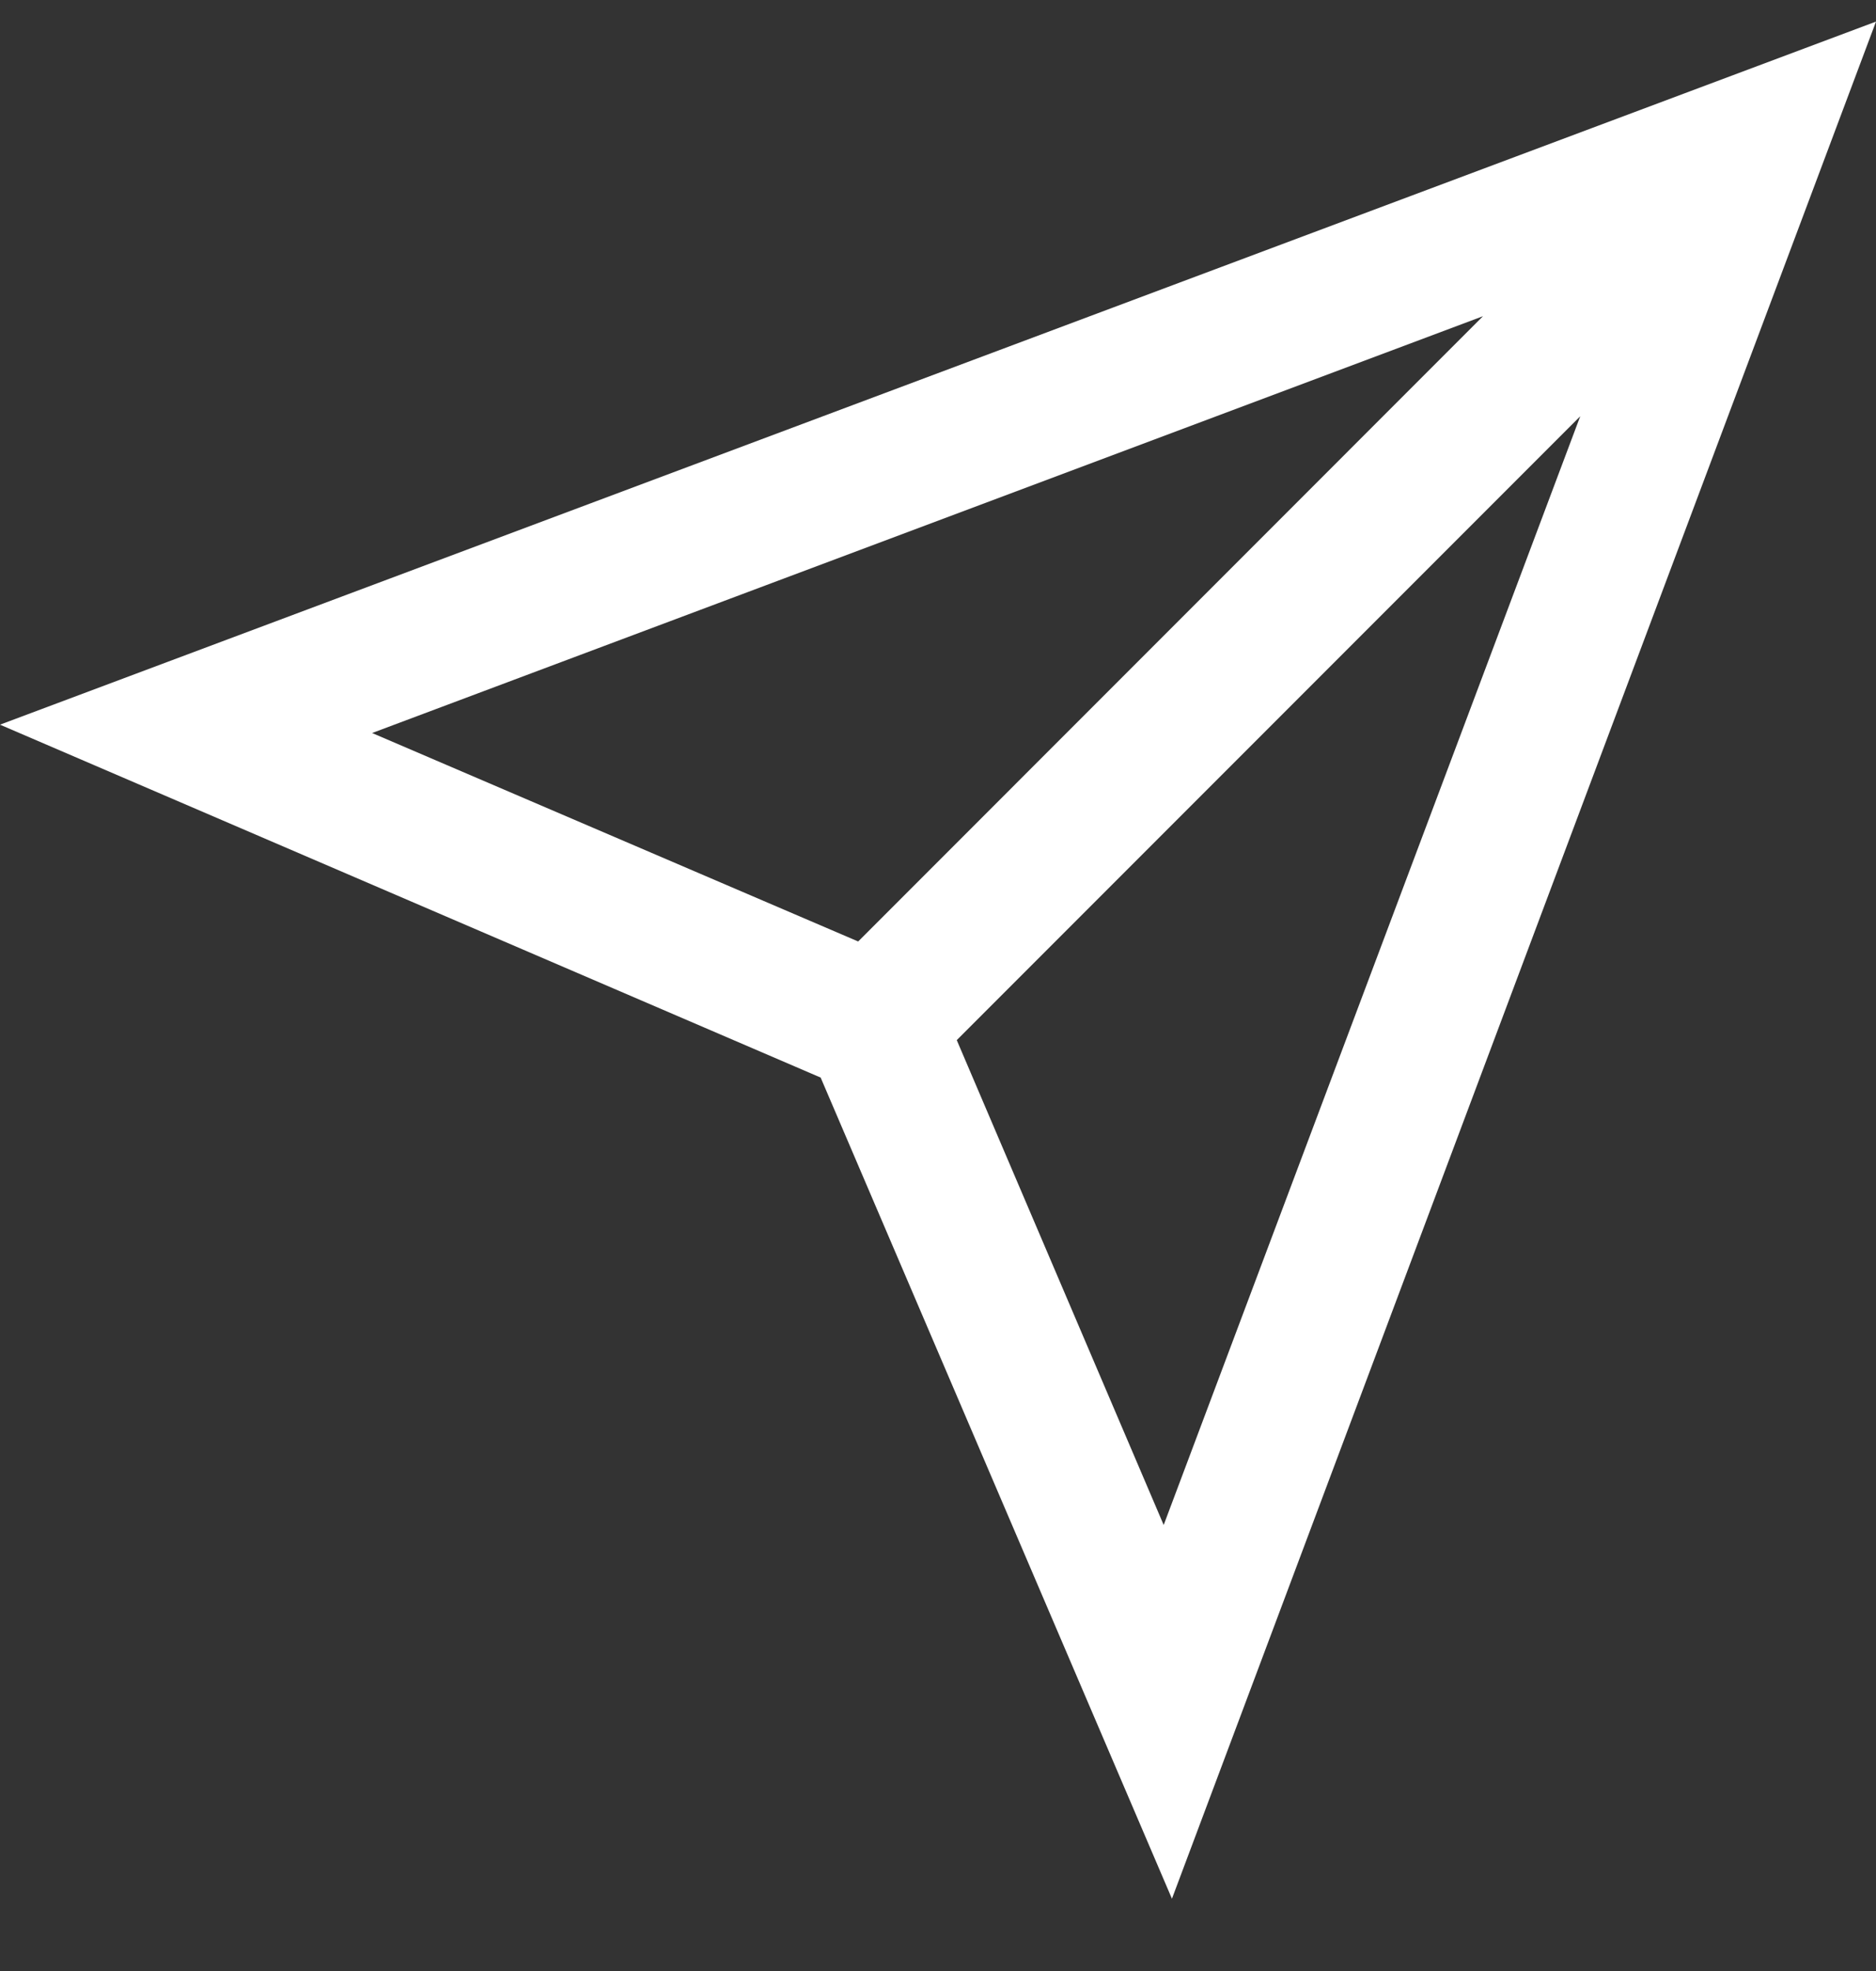 <svg width="20" height="21" viewBox="0 0 20 21" fill="none" xmlns="http://www.w3.org/2000/svg">
<rect x="0" y="0" width="20" height="21" fill="#333333" stroke="none"/>
<path d="M0 7.721L8.749 11.481L12.494 20.23L20 0.23L0 7.721ZM3.967 7.81L15.81 3.369L9.149 10.031L3.967 7.81ZM12.406 16.248L10.2 11.082L16.847 4.435L12.406 16.248Z" fill="white"/>
</svg>
